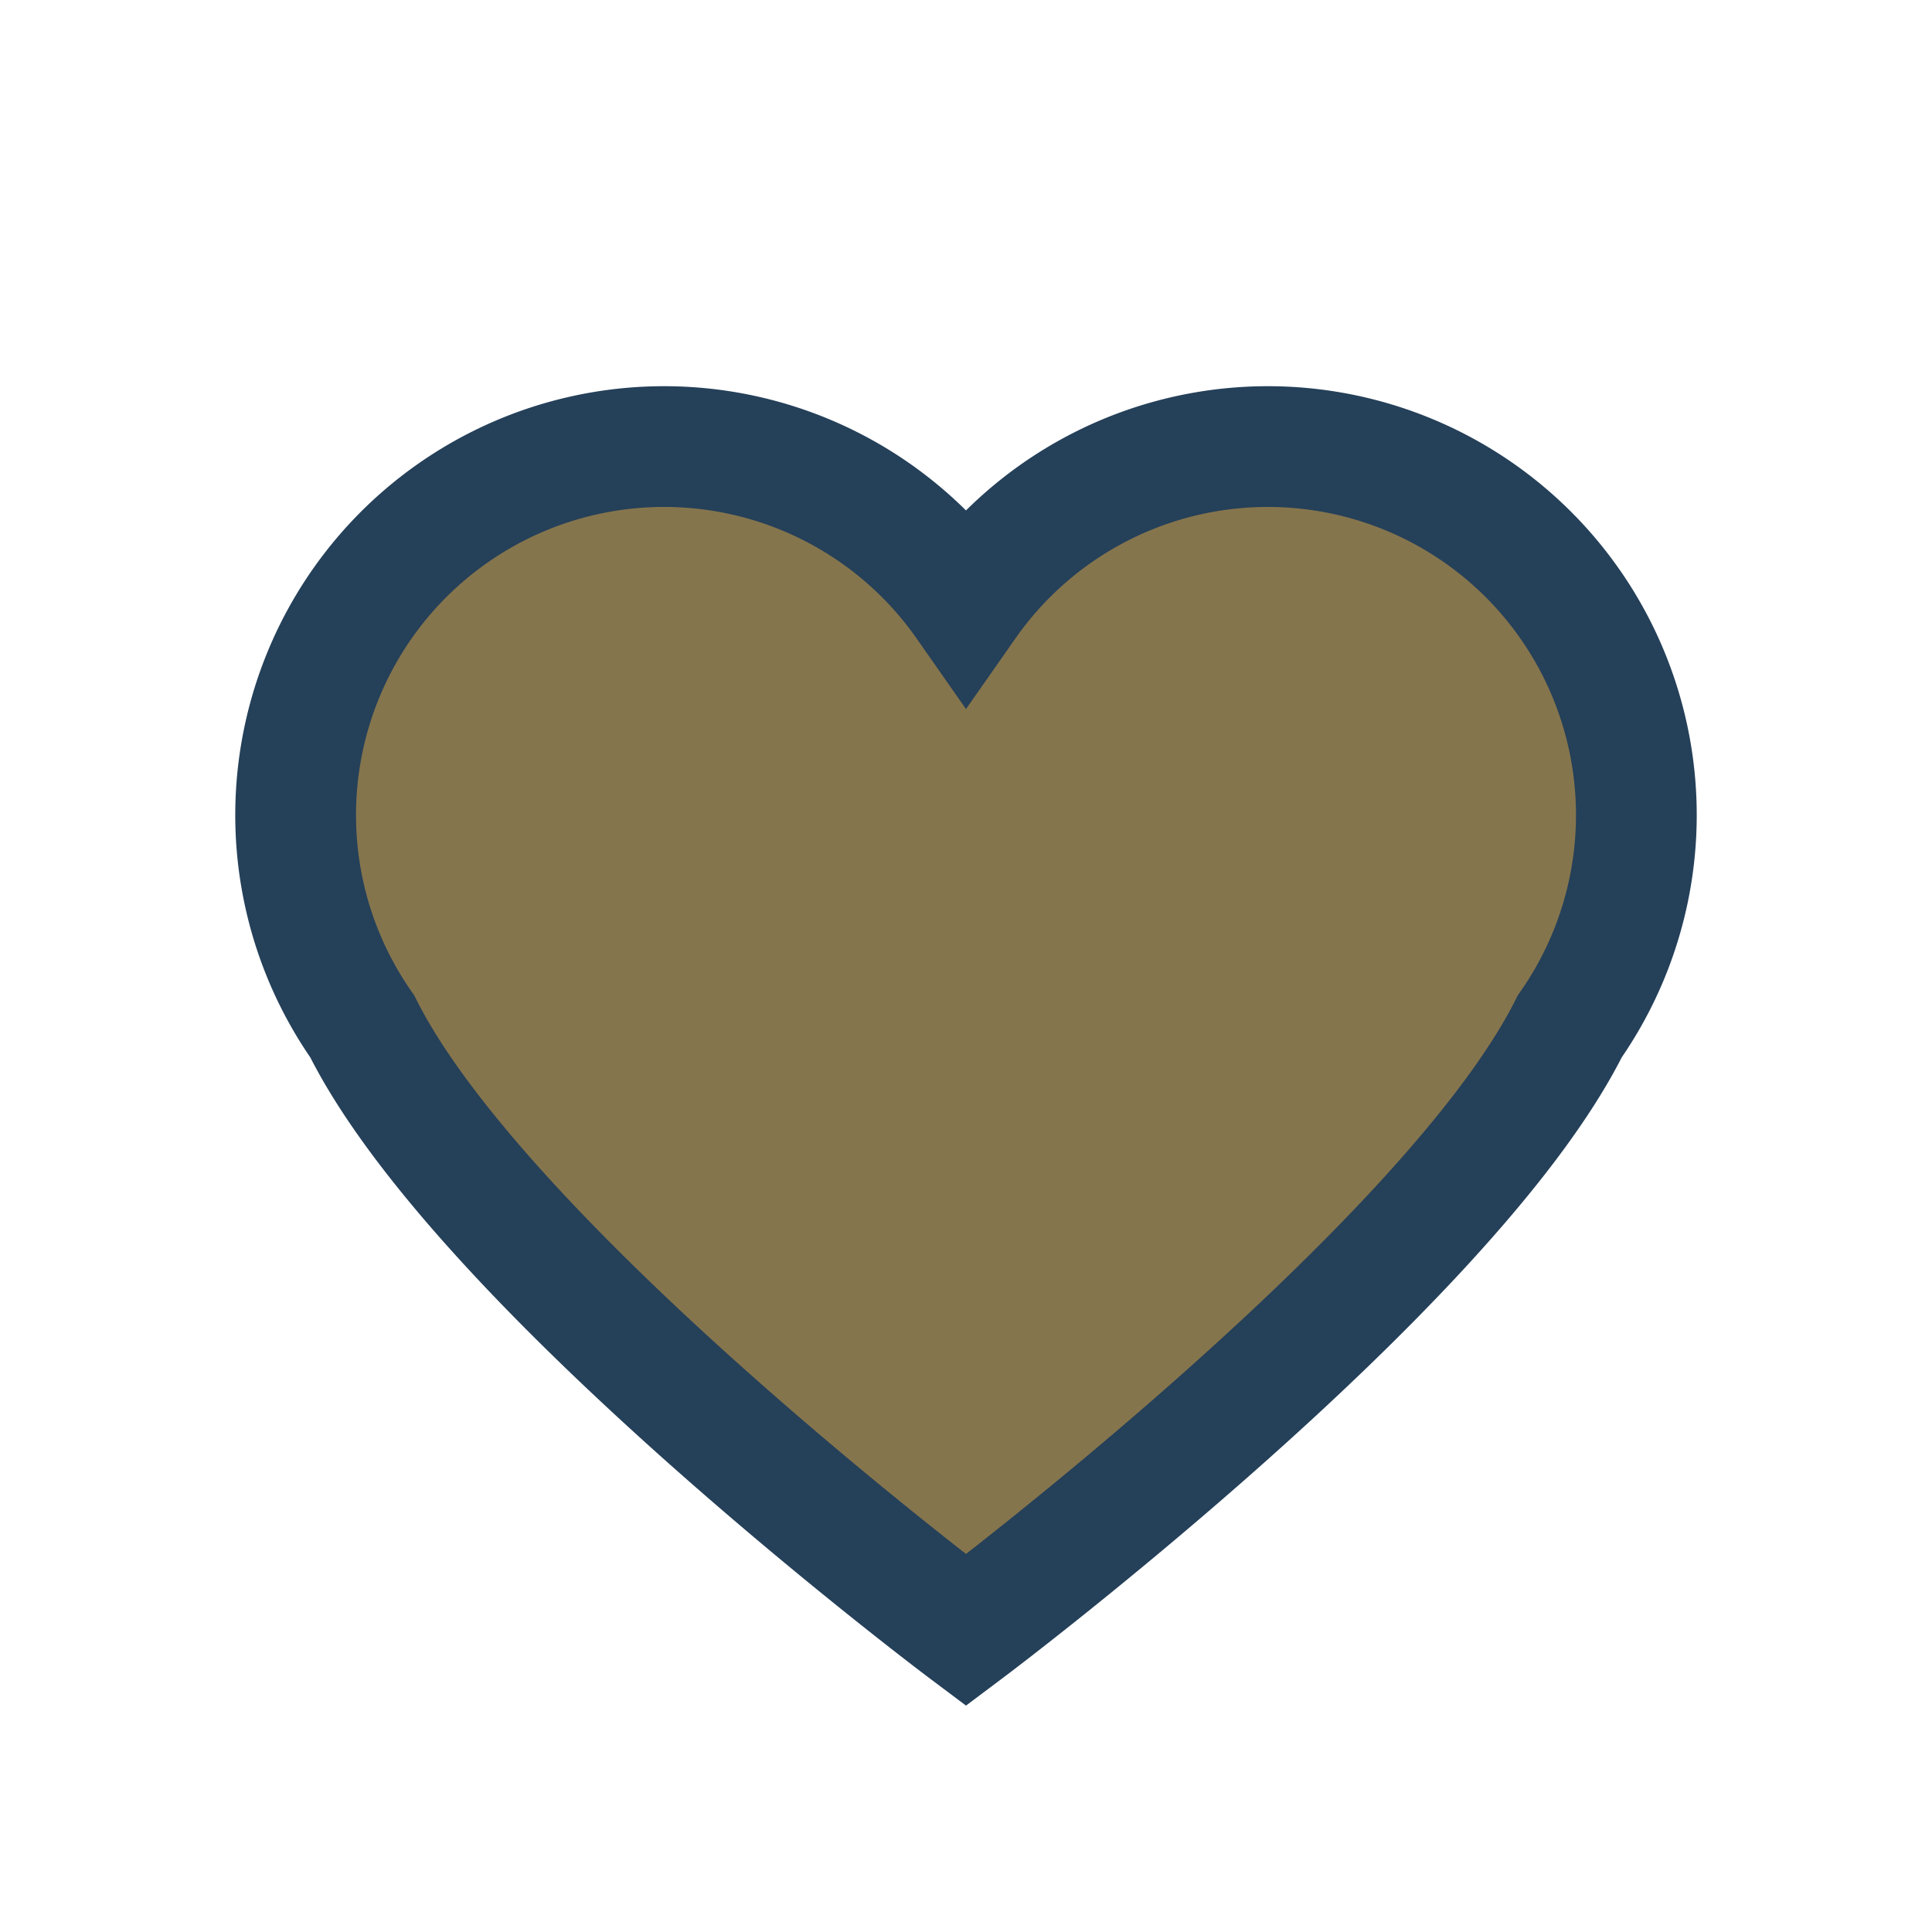 <?xml version="1.0" encoding="UTF-8"?>
<svg xmlns="http://www.w3.org/2000/svg" width="32" height="32" viewBox="0 0 32 32"><path d="M16 27s-8-6-10-10a6 6 0 0 1 10-7 6 6 0 0 1 10 7c-2 4-10 10-10 10z" fill="#85754D" stroke="#254059" stroke-width="2"/></svg>